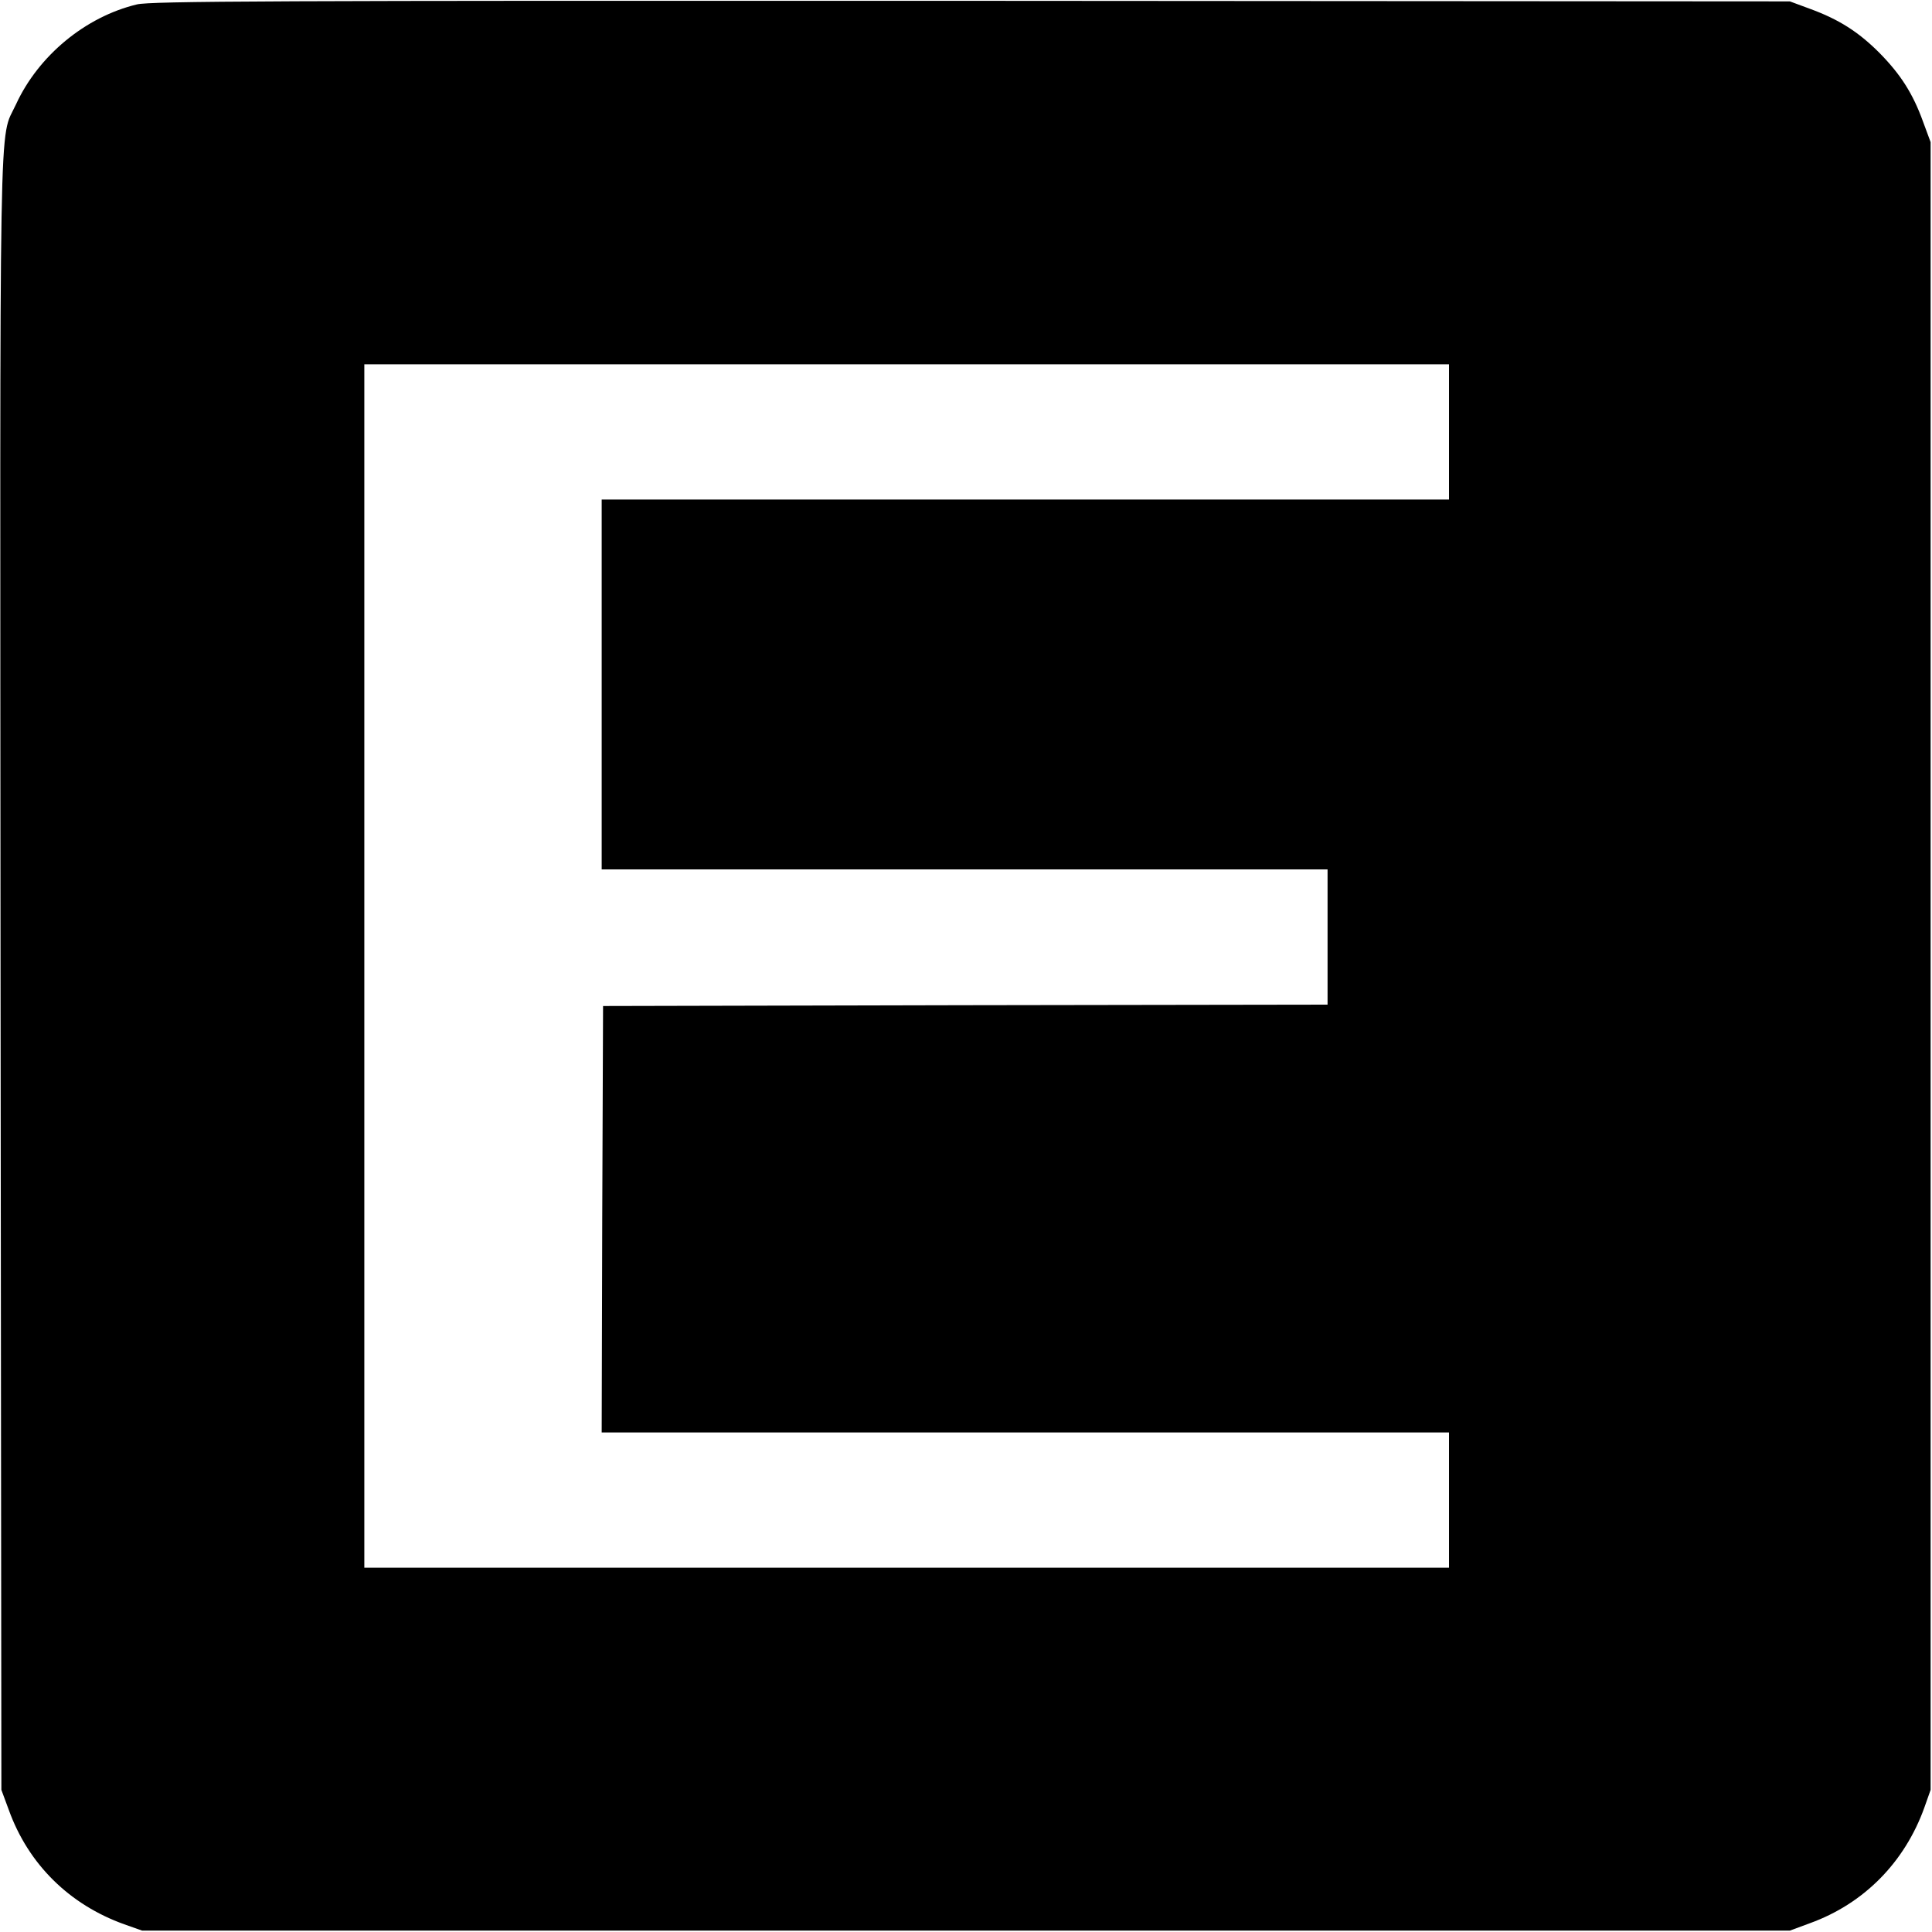 <?xml version="1.0" standalone="no"?>
<!DOCTYPE svg PUBLIC "-//W3C//DTD SVG 20010904//EN"
 "http://www.w3.org/TR/2001/REC-SVG-20010904/DTD/svg10.dtd">
<svg version="1.0" xmlns="http://www.w3.org/2000/svg"
 width="700pt" height="700pt" viewBox="0 0 700 700"
 preserveAspectRatio="xMidYMid meet">
<g transform="translate(0,700) scale(0.1,-0.1)"
fill="#000000" stroke="none">
<path d="M496 6984 c-187 -45 -357 -186 -438 -362 -63 -137 -58 94 -56 -3149
l3 -2958 27 -73 c71 -197 220 -343 418 -414 l65 -23 2985 0 2985 0 73 27 c196
71 343 221 414 418 l23 65 0 2985 0 2985 -27 73 c-37 103 -82 173 -159 251
-76 76 -147 121 -251 159 l-73 27 -2965 2 c-2550 1 -2973 -1 -3024 -13z m4754
-1549 l0 -245 -1535 0 -1535 0 0 -670 0 -670 1315 0 1315 0 0 -245 0 -245
-1312 -2 -1313 -3 -3 -772 -2 -773 1535 0 1535 0 0 -245 0 -245 -1965 0 -1965
0 0 2180 0 2180 1965 0 1965 0 0 -245z"/>
</g>
</svg>

